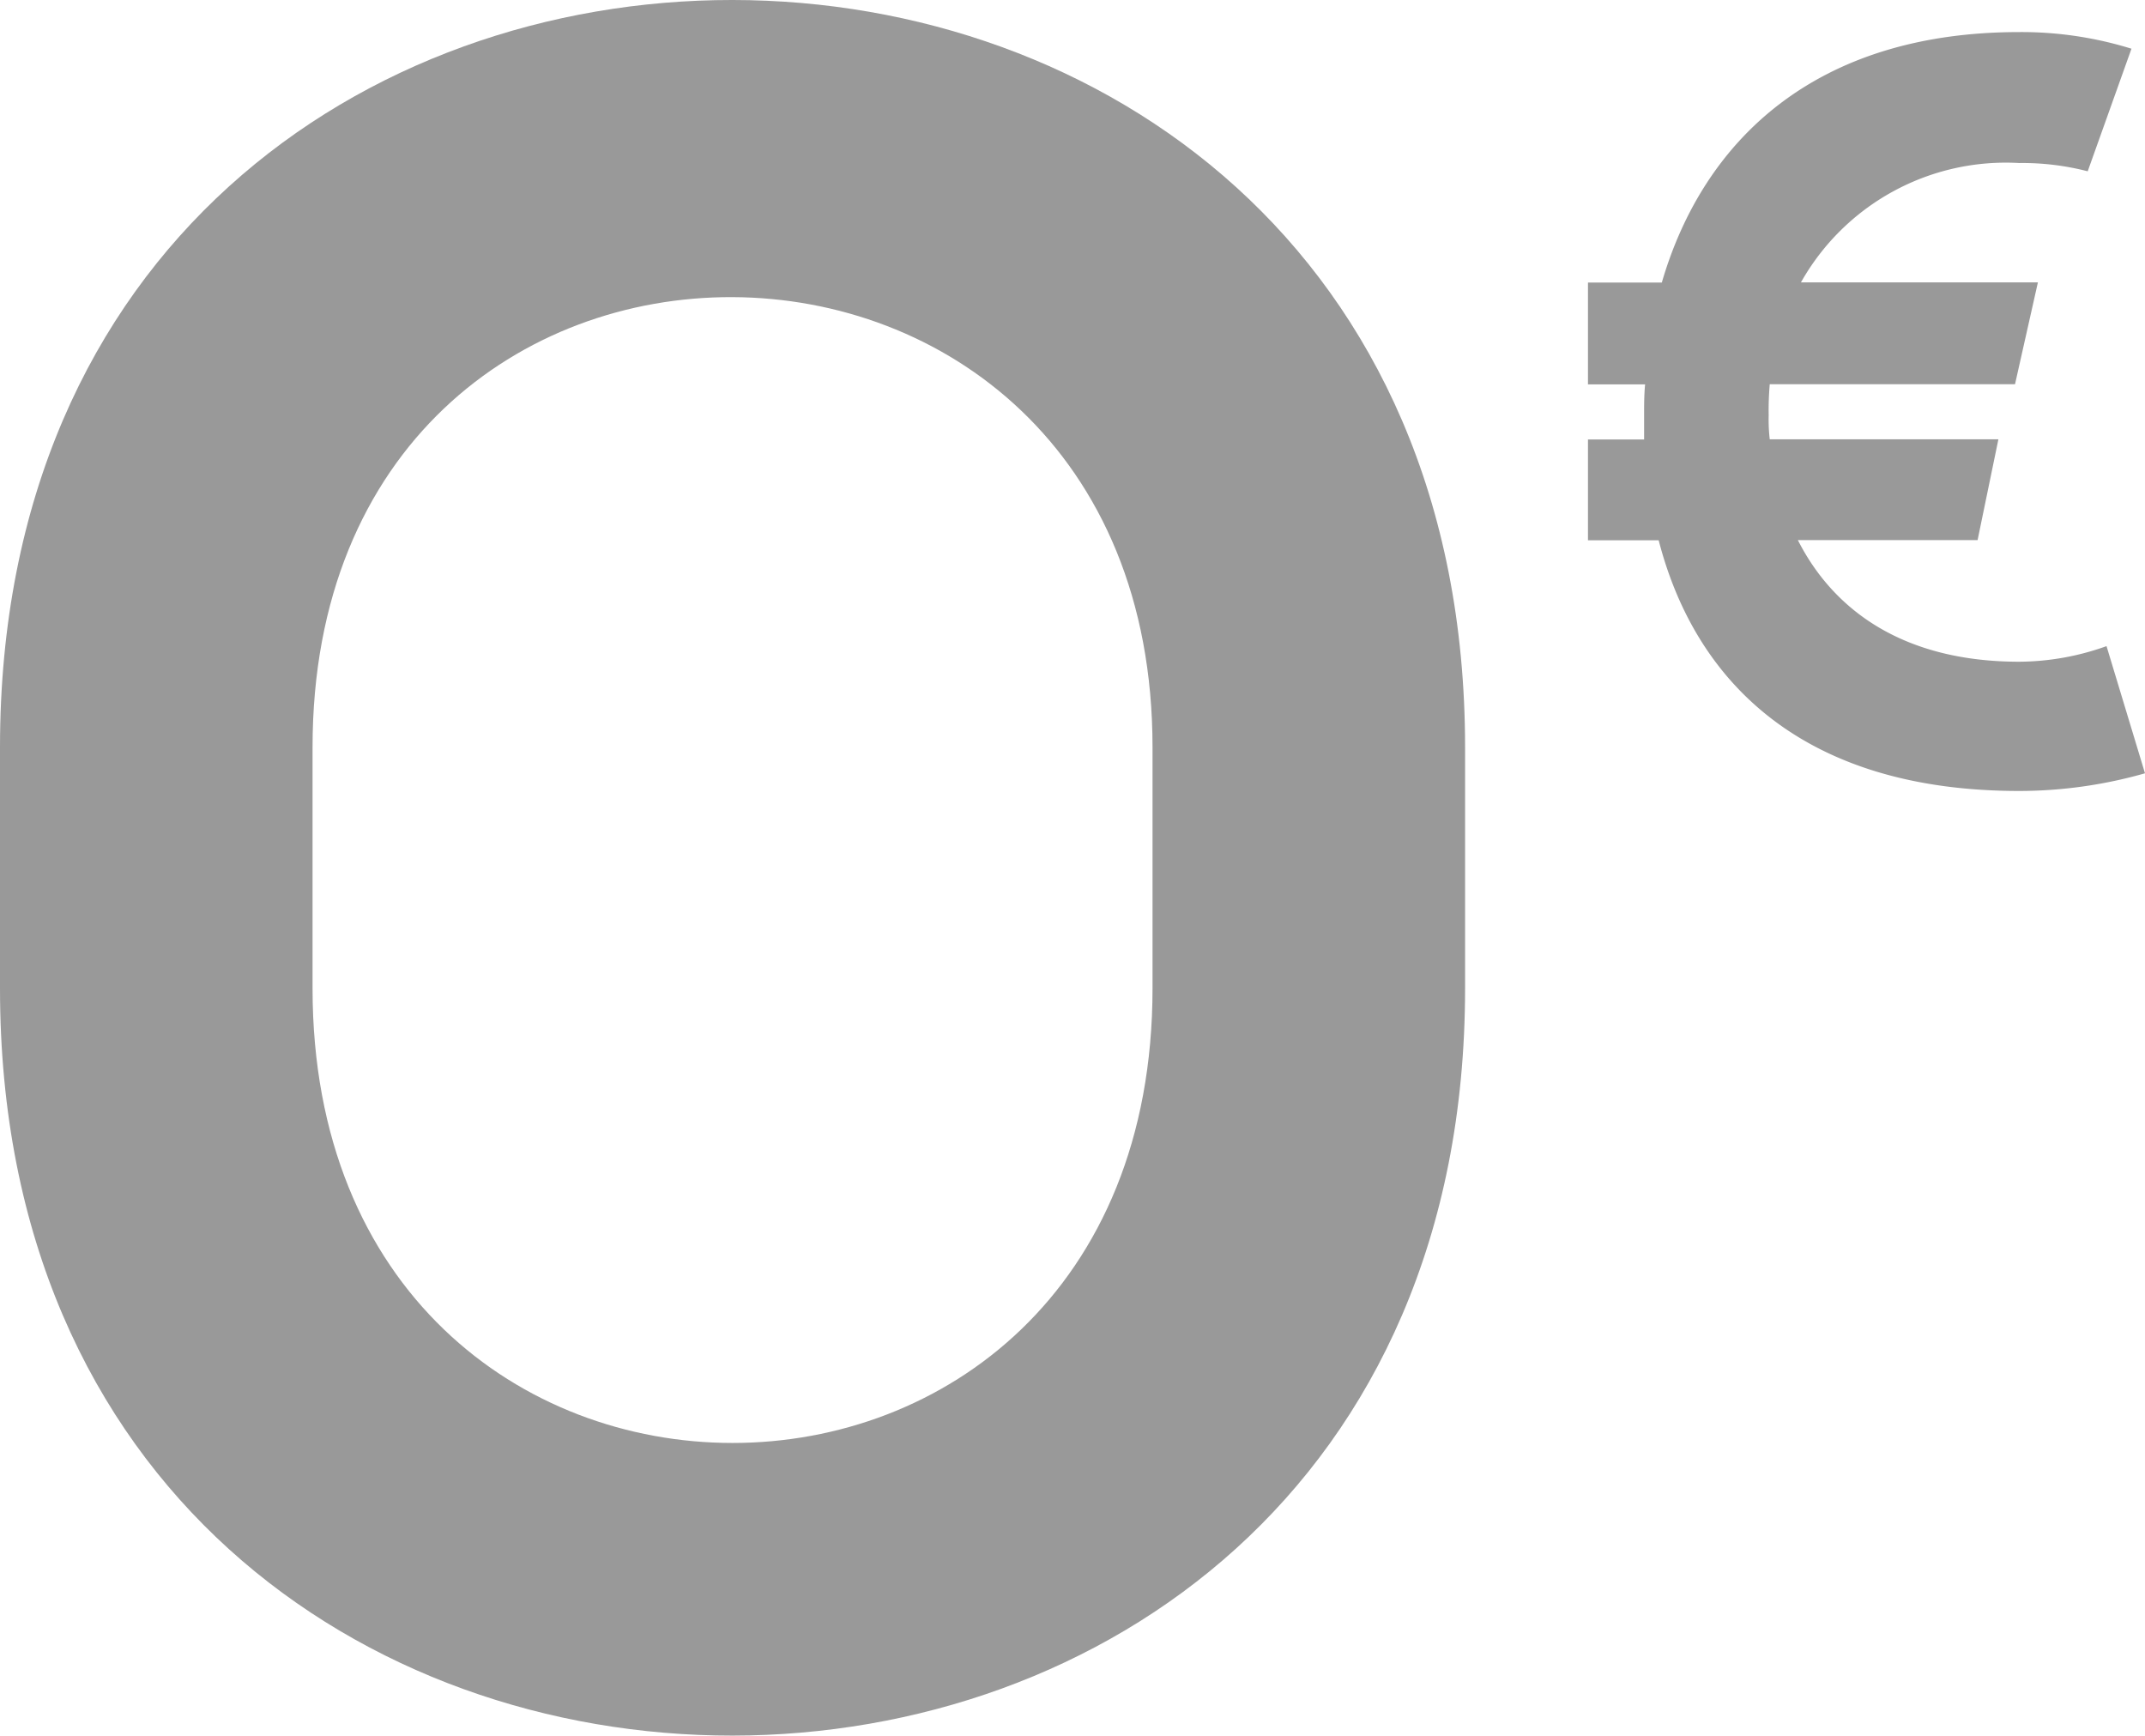 <svg id="Groupe_34" data-name="Groupe 34" xmlns="http://www.w3.org/2000/svg" width="53.915" height="43.619" viewBox="0 0 53.915 43.619">
  <path id="Tracé_36" data-name="Tracé 36" d="M427.764,1180.18c0-25.071,36.825-25.012,36.825,0v6.057c0,25.01-36.825,25.07-36.825,0Zm7.856,6.057c0,15.234,21.113,15.234,21.113,0v-6.057c0-14.995-21.113-15.175-21.113,0Z" transform="translate(-427.764 -1161.399)" fill="#999"/>
  <path id="Tracé_37" data-name="Tracé 37" d="M464.135,1180.476a11.553,11.553,0,0,1-3.162.444c-5.355,0-8.122-2.664-9.062-6.3h-1.777v-2.533h1.411v-.6c0-.262,0-.523.025-.785h-1.436v-2.559h1.856c1.044-3.579,3.865-6.295,8.984-6.295a9.334,9.334,0,0,1,2.821.418l-1.1,3.081a6.556,6.556,0,0,0-1.723-.208,5.909,5.909,0,0,0-5.485,3h5.956l-.575,2.559h-6.165a7.7,7.7,0,0,0-.027.785,4.305,4.305,0,0,0,.027.6h5.747l-.523,2.533H455.41c.888,1.751,2.639,3.056,5.563,3.056a6.574,6.574,0,0,0,2.195-.392Z" transform="translate(-410.22 -1161.042)" fill="#999"/>
</svg>
